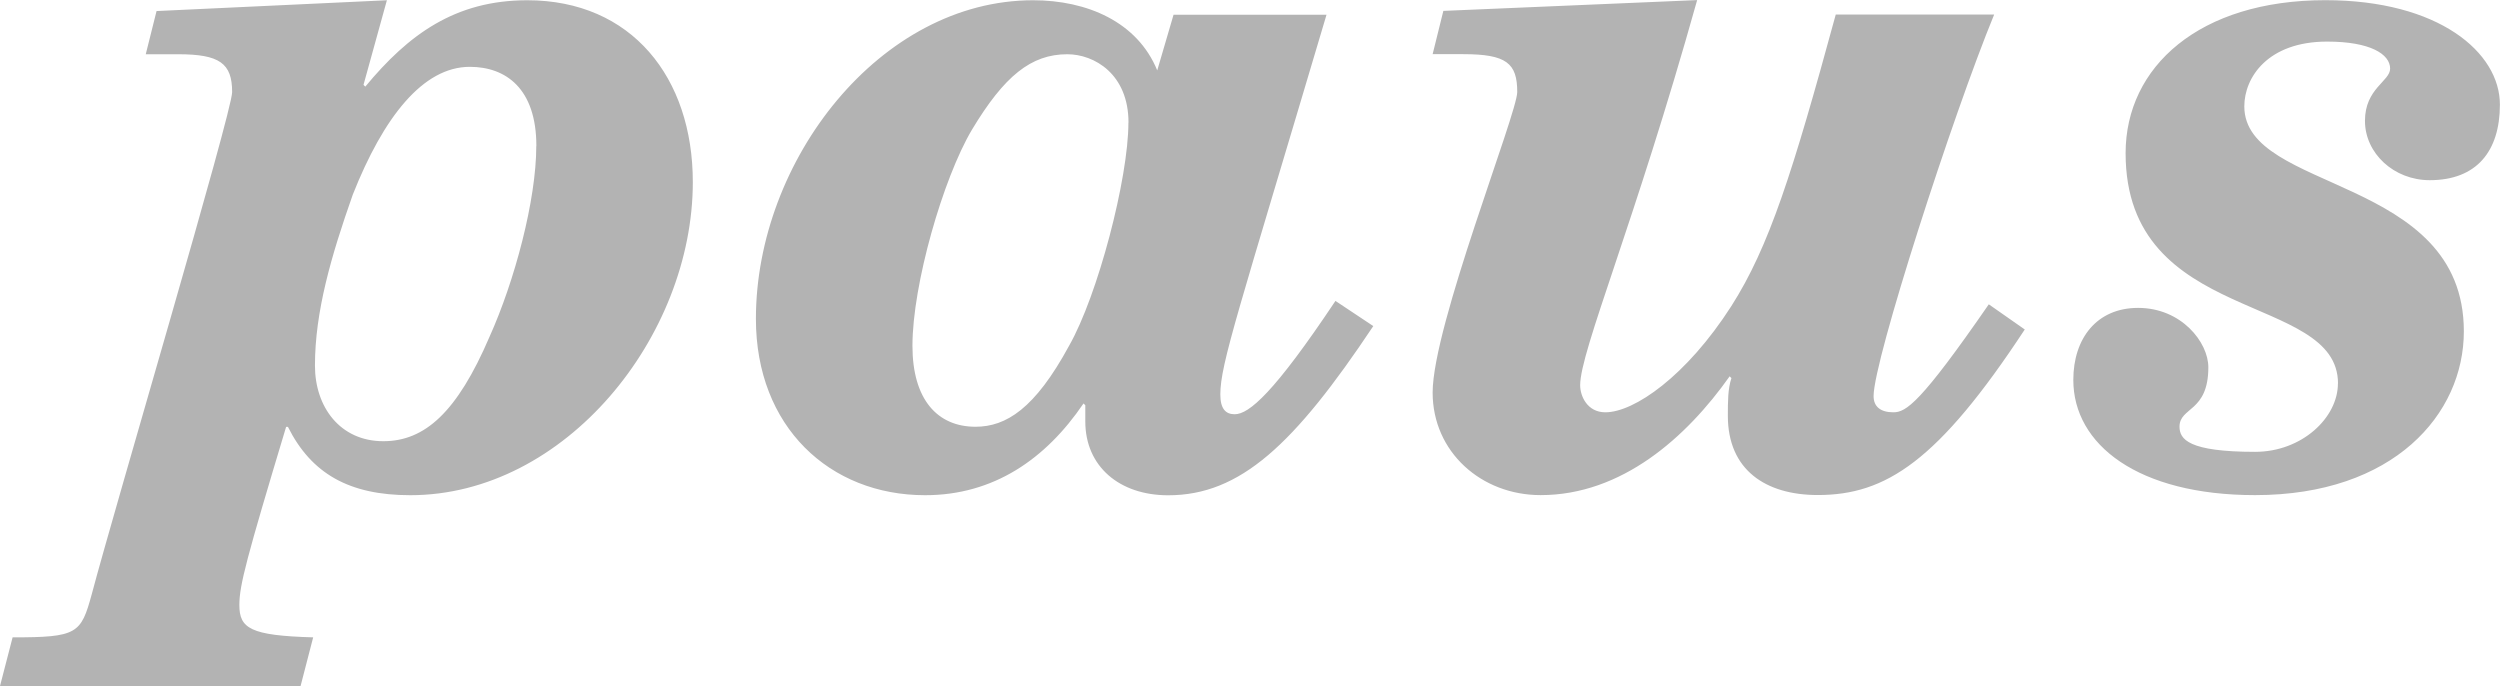 <?xml version="1.0" encoding="UTF-8"?>
<svg width="111.12" height="30.48" version="1.1" viewBox="0 0 29.4 8.065" xmlns="http://www.w3.org/2000/svg">
<g transform="translate(46.572 -98.07)" fill="#b3b3b3">
<path d="m-19.077 102.58c0 0.402-0.423 0.804-0.974 0.804-0.783 0-0.889-0.148-0.889-0.296 0-0.233 0.339-0.169 0.339-0.698 0-0.296-0.318-0.699-0.826-0.699-0.487 0-0.762 0.36-0.762 0.847 0 0.762 0.762 1.355 2.138 1.355 1.63 0 2.455-0.952 2.455-1.926 0-1.841-2.582-1.63-2.582-2.646 0-0.339 0.275-0.762 0.974-0.762 0.508 0 0.741 0.148 0.741 0.318 0 0.148-0.296 0.233-0.296 0.614 0 0.381 0.339 0.698 0.762 0.698 0.55 0 0.825-0.339 0.825-0.889 0-0.614-0.72-1.228-2.053-1.228-1.482 0-2.349 0.783-2.349 1.799 0 2.032 2.498 1.63 2.498 2.709zm-10.647-3.873h0.36c0.508 0 0.635 0.106 0.635 0.445 0 0.254-0.995 2.752-0.995 3.535 0 0.698 0.572 1.206 1.27 1.206 0.953 0 1.714-0.677 2.223-1.397l0.021 0.021c-0.042 0.127-0.042 0.275-0.042 0.444 0 0.635 0.444 0.931 1.058 0.931 0.804 0 1.418-0.402 2.434-1.947l-0.423-0.296c-0.804 1.164-0.974 1.27-1.122 1.27-0.148 0-0.233-0.064-0.233-0.191 0-0.423 0.931-3.302 1.418-4.487h-1.863c-0.508 1.863-0.783 2.731-1.228 3.429-0.529 0.825-1.143 1.249-1.482 1.249-0.212 0-0.296-0.191-0.296-0.318 0-0.402 0.635-1.884 1.376-4.53l-2.985 0.127zm-3.239 0.191c-0.233-0.571-0.826-0.825-1.46-0.825-1.799 0-3.26 1.884-3.26 3.747 0 1.27 0.868 2.074 1.99 2.074 0.804 0 1.418-0.423 1.863-1.079l0.021 0.021v0.191c0 0.529 0.402 0.868 0.974 0.868 0.847 0 1.482-0.593 2.413-1.99l-0.445-0.296c-0.72 1.079-1.016 1.333-1.185 1.333-0.106 0-0.169-0.064-0.169-0.233 0-0.36 0.212-0.974 1.249-4.466h-1.799zm-0.339 0.614c0 0.656-0.36 2.032-0.698 2.625-0.402 0.741-0.741 0.952-1.101 0.952-0.445 0-0.741-0.318-0.741-0.952 0-0.72 0.36-1.968 0.699-2.54 0.381-0.635 0.698-0.889 1.122-0.889 0.318 0 0.72 0.233 0.72 0.804zm-11.557-0.804h0.381c0.487 0 0.635 0.106 0.635 0.445 0 0.233-1.376 4.868-1.651 5.905-0.127 0.466-0.169 0.508-0.931 0.508l-0.148 0.572h3.535l0.148-0.572c-0.741-0.021-0.868-0.106-0.868-0.381 0-0.233 0.085-0.55 0.55-2.095h0.021c0.275 0.55 0.72 0.804 1.439 0.804 1.82 0 3.323-1.863 3.323-3.683 0-1.228-0.72-2.138-1.947-2.138-0.847 0-1.397 0.402-1.905 1.016l-0.021-0.021 0.275-0.995-2.709 0.127zm4.593 1.079c0 0.635-0.254 1.587-0.55 2.244-0.381 0.889-0.762 1.228-1.249 1.228-0.508 0-0.804-0.402-0.804-0.889 0-0.635 0.191-1.291 0.445-2.011 0.36-0.91 0.825-1.503 1.376-1.503 0.423 0 0.783 0.254 0.783 0.931z" fill="#b3b3b3" fill-rule="evenodd"/>
</g>
</svg>
